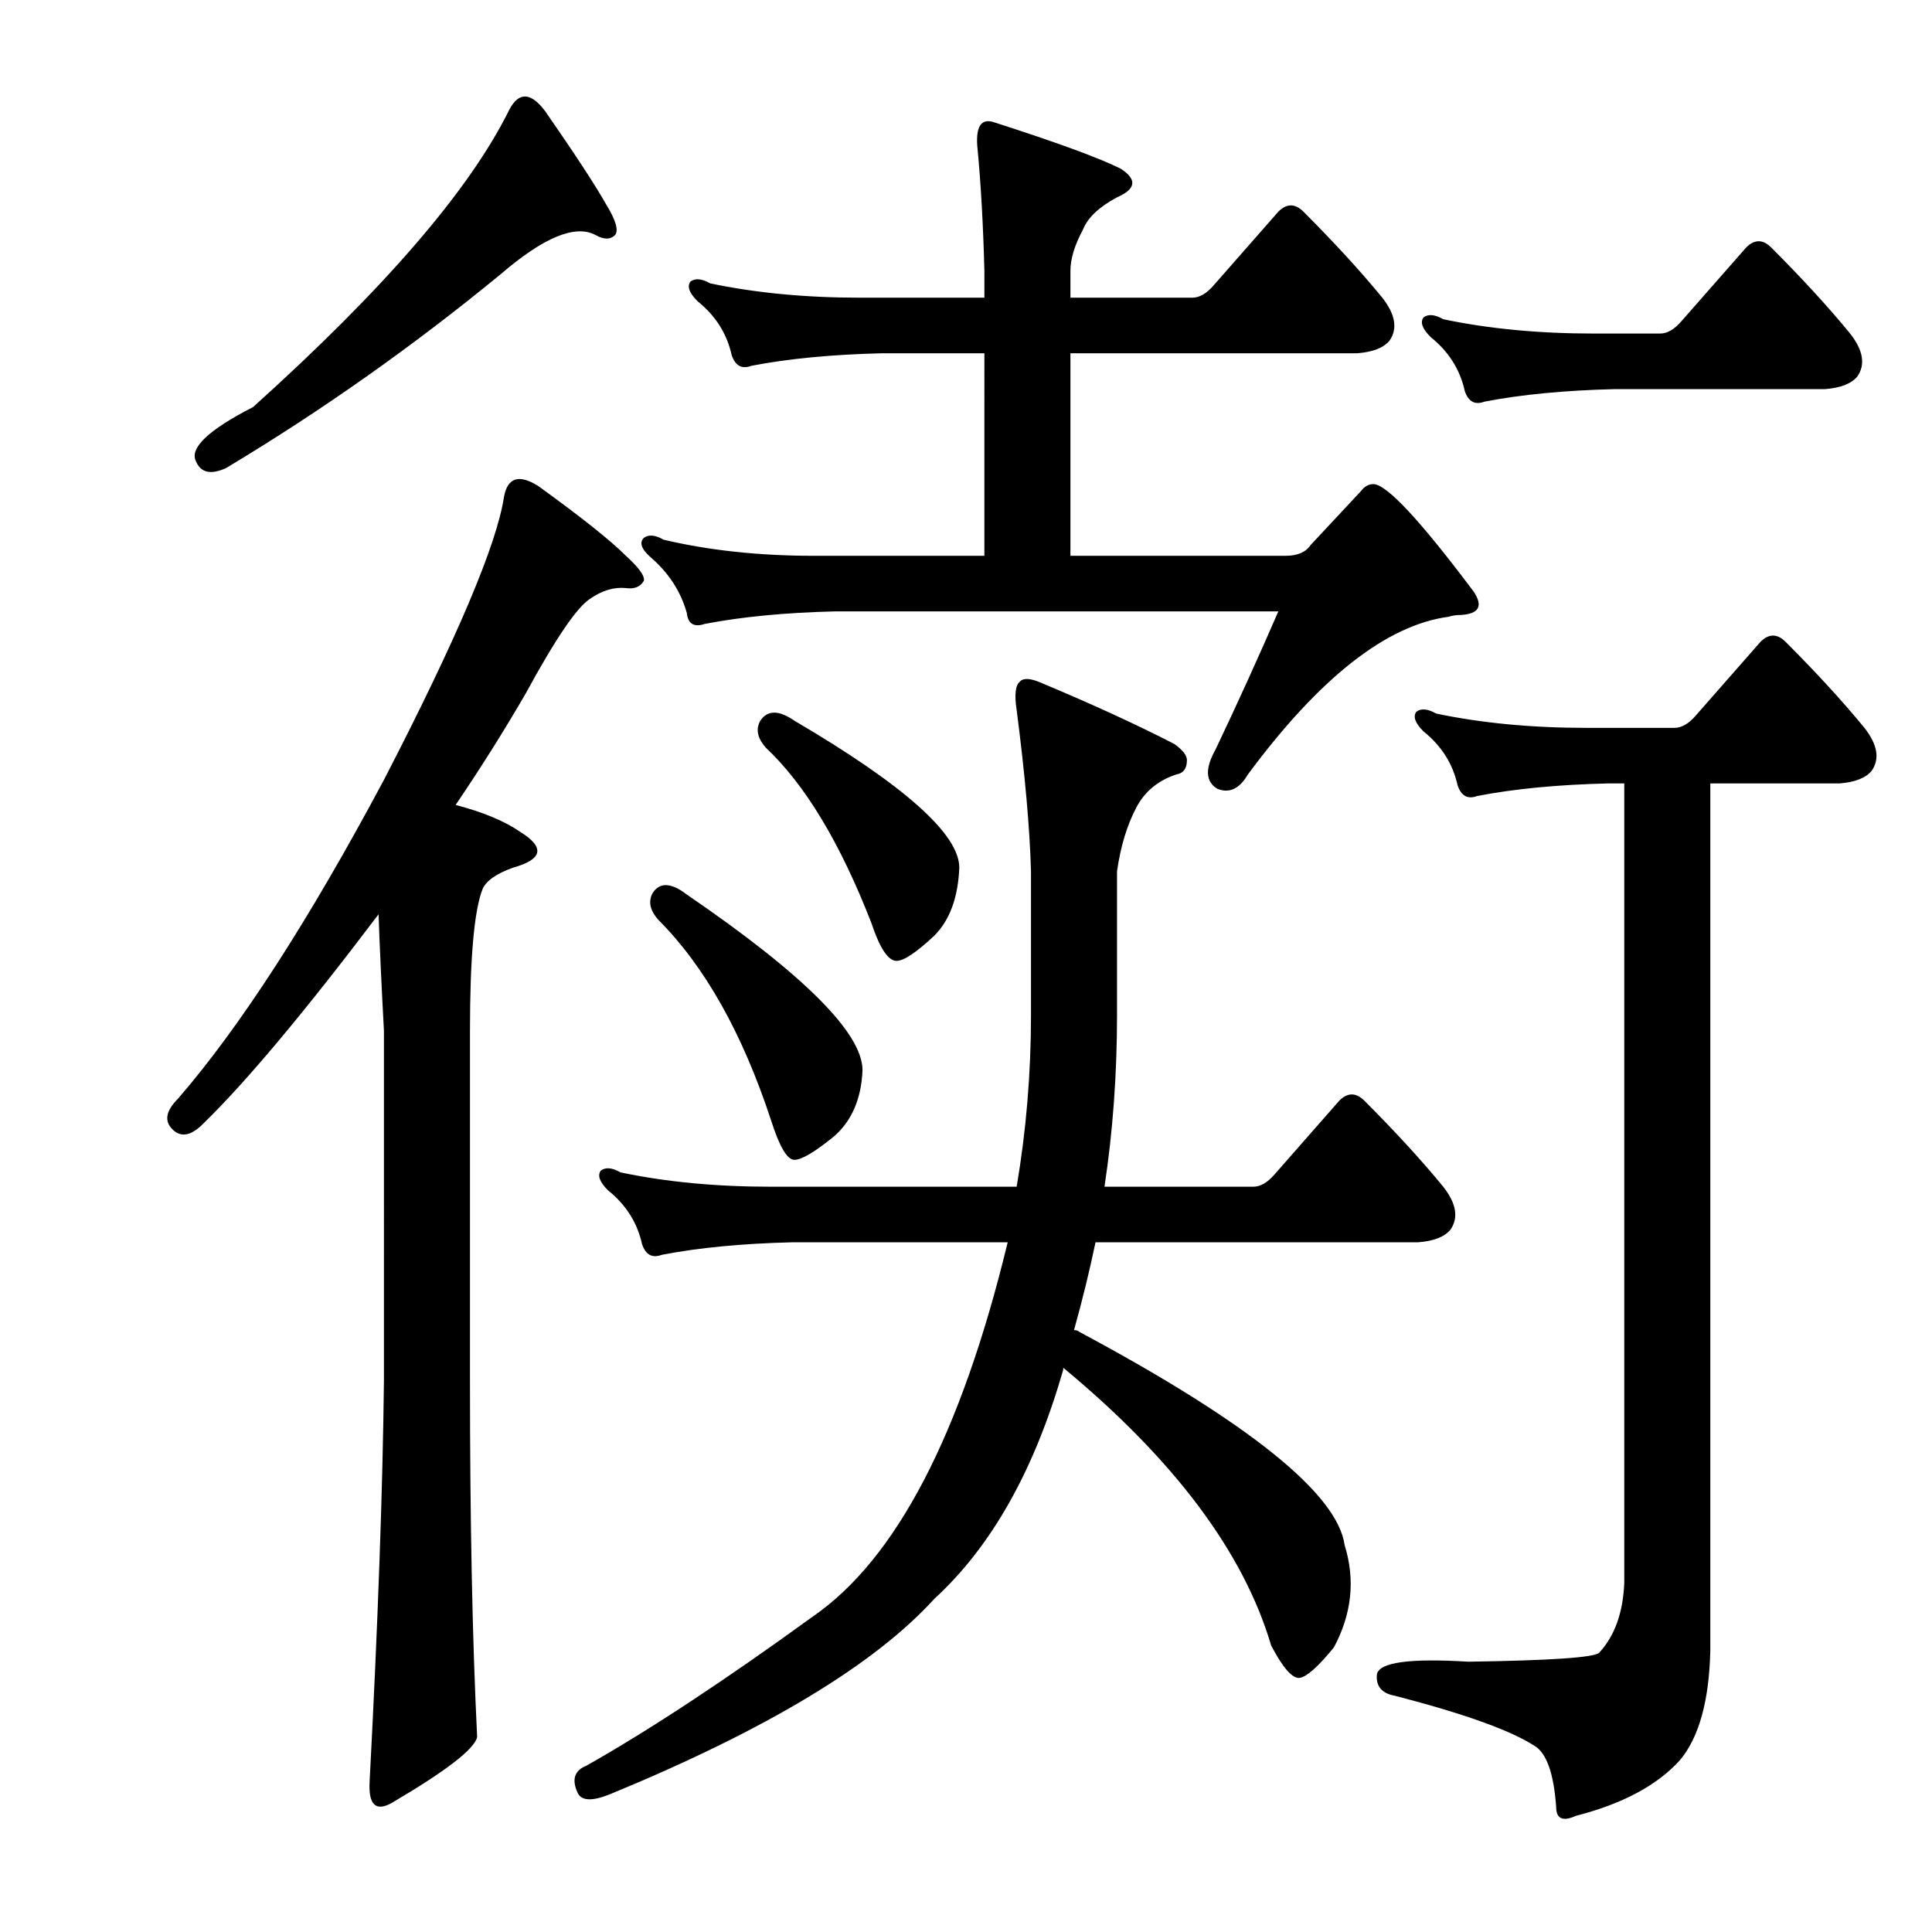 <?xml version="1.0" encoding="utf-8"?>
<!-- Generator: Adobe Illustrator 16.0.0, SVG Export Plug-In . SVG Version: 6.00 Build 0)  -->
<!DOCTYPE svg PUBLIC "-//W3C//DTD SVG 1.1//EN" "http://www.w3.org/Graphics/SVG/1.1/DTD/svg11.dtd">
<svg version="1.1" id="图层_1" xmlns="http://www.w3.org/2000/svg" xmlns:xlink="http://www.w3.org/1999/xlink" x="0px" y="0px"
	 width="1000px" height="1000px" viewBox="0 0 1000 1000" enable-background="new 0 0 1000 1000" xml:space="preserve">
<path d="M269.234,430.553c12.988,8.045,11.741,14.235-3.711,18.555c-8.669,3.103-13.916,6.813-15.771,11.133
	c-4.334,11.133-6.494,35.573-6.494,73.291v180.908c0,72.986,1.232,134.521,3.711,184.619c-1.247,6.175-16.091,17.627-44.531,34.326
	c-8.045,4.319-11.756,0.608-11.133-11.133c4.319-82.264,6.799-151.525,7.422-207.813V533.531
	c-1.247-22.874-2.175-42.98-2.783-60.303c-38.356,50.721-68.652,86.902-90.918,108.545c-6.189,6.189-11.452,7.117-15.771,2.783
	c-4.334-4.319-3.406-9.582,2.783-15.771c32.151-37.109,67.725-92.15,106.689-165.137c37.718-72.972,58.447-121.838,62.158-146.582
	c1.855-9.886,7.727-11.741,17.627-5.566c22.266,16.091,37.414,28.151,45.459,36.182c6.799,6.189,9.886,10.524,9.277,12.988
	c-1.855,3.103-4.958,4.334-9.277,3.711c-6.189-0.608-12.38,1.247-18.555,5.566c-6.813,4.334-17.946,20.729-33.398,49.17
	c-11.133,19.178-23.193,38.356-36.182,57.52C250.057,420.348,261.189,424.986,269.234,430.553z M282.223,57.604
	c15.452,22.266,25.977,38.356,31.543,48.242c4.943,8.045,6.494,13.308,4.639,15.771c-2.479,2.479-5.886,2.479-10.205,0
	c-10.524-5.566-26.904,1.247-49.17,20.41c-45.154,37.109-92.469,70.508-141.943,100.195c-8.045,3.711-13.308,2.479-15.771-3.711
	c-3.103-6.799,6.799-16.076,29.688-27.832c68.029-61.23,112.256-112.561,132.666-154.004
	C268.611,47.398,274.801,47.718,282.223,57.604z M558.688,689.391c87.815,47.01,133.594,83.815,137.305,110.4
	c5.566,17.946,3.711,35.559-5.566,52.881c-8.045,9.886-13.916,15.148-17.627,15.771c-3.711,0.608-8.669-4.958-14.844-16.699
	c-14.235-48.242-50.098-96.165-107.617-143.799v0.928c-14.844,51.953-37.109,91.541-66.797,118.75
	c-30.935,34.007-86.902,67.725-167.92,101.123c-9.277,3.711-14.844,3.392-16.699-0.928c-3.103-6.813-1.551-11.452,4.639-13.916
	c32.775-18.555,71.74-44.227,116.895-77.002c43.284-29.688,77.002-94.31,101.123-193.896H410.25
	c-25.977,0.623-48.562,2.783-67.725,6.494c-4.958,1.855-8.35,0-10.205-5.566c-2.479-11.133-8.35-20.41-17.627-27.832
	c-4.334-4.319-5.566-7.727-3.711-10.205c2.464-1.855,5.871-1.536,10.205,0.928c23.498,4.958,49.475,7.422,77.93,7.422h127.1
	c4.943-29.064,7.422-58.752,7.422-89.063v-74.219c-0.623-22.266-3.103-50.098-7.422-83.496c-1.247-8.03-0.623-12.988,1.855-14.844
	c1.855-1.855,5.566-1.536,11.133,0.928c26.585,11.133,49.475,21.657,68.652,31.543c4.319,3.103,6.494,5.886,6.494,8.35
	c0,4.334-1.855,6.813-5.566,7.422c-9.277,3.103-16.091,8.669-20.41,16.699c-4.958,9.277-8.35,20.41-10.205,33.398v74.219
	c0,30.935-2.175,60.622-6.494,89.063h77.002c3.711,0,7.422-2.16,11.133-6.494l33.398-38.037c4.319-4.319,8.654-4.319,12.988,0
	c16.076,16.091,29.688,30.935,40.82,44.531c6.799,8.669,8.03,16.091,3.711,22.266c-3.103,3.711-8.669,5.886-16.699,6.494H567.037
	c-3.103,14.844-6.813,30.007-11.133,45.459C557.137,688.463,558.064,688.782,558.688,689.391z M509.518,140.172
	c-0.623-24.121-1.855-45.764-3.711-64.941c-0.623-9.886,2.16-13.916,8.35-12.061c32.775,10.524,54.736,18.555,65.869,24.121
	c8.654,5.566,8.03,10.524-1.855,14.844c-9.277,4.958-15.163,10.524-17.627,16.699c-4.334,8.045-6.494,15.163-6.494,21.338v13.916
	h63.086c3.711,0,7.422-2.16,11.133-6.494l33.398-38.037c4.319-4.319,8.654-4.319,12.988,0c16.076,16.091,29.688,30.935,40.82,44.531
	c6.799,8.669,8.03,16.091,3.711,22.266c-3.103,3.711-8.669,5.886-16.699,6.494H554.049v104.834h111.328
	c6.175,0,10.51-1.855,12.988-5.566l25.977-27.832c1.855-2.464,4.016-3.711,6.494-3.711c6.799,0,24.121,18.555,51.953,55.664
	c4.943,7.422,2.783,11.452-6.494,12.061c-2.479,0-4.639,0.319-6.494,0.928c-32.166,4.334-66.797,31.543-103.906,81.641
	c-4.334,7.422-9.597,9.9-15.771,7.422c-6.189-3.711-6.494-10.51-0.928-20.41c11.741-24.729,22.57-48.547,32.471-71.436h-229.15
	c-25.977,0.623-48.562,2.783-67.725,6.494c-5.566,1.855-8.669,0-9.277-5.566c-3.103-11.133-9.277-20.715-18.555-28.76
	c-4.958-4.319-6.189-7.727-3.711-10.205c2.464-1.855,5.871-1.536,10.205,0.928c23.498,5.566,49.475,8.35,77.93,8.35h88.135V182.848
	h-52.881c-25.977,0.623-48.562,2.783-67.725,6.494c-4.958,1.855-8.35,0-10.205-5.566c-2.479-11.133-8.35-20.41-17.627-27.832
	c-4.334-4.319-5.566-7.727-3.711-10.205c2.464-1.855,5.871-1.536,10.205,0.928c23.498,4.958,49.475,7.422,77.93,7.422h64.014
	V140.172z M337.887,462.096c3.711-5.566,9.582-5.247,17.627,0.928c60.607,41.443,90.918,71.755,90.918,90.918
	c-0.623,14.844-5.566,26.296-14.844,34.326c-9.9,8.045-16.699,12.061-20.41,12.061s-7.741-6.799-12.061-20.41
	c-14.844-45.14-34.326-79.785-58.447-103.906C336.336,471.068,335.408,466.43,337.887,462.096z M393.551,373.033
	c3.711-5.566,9.582-5.566,17.627,0c56.896,33.398,85.352,58.767,85.352,76.074c-0.623,15.467-4.958,27.224-12.988,35.254
	c-9.277,8.669-15.771,12.988-19.482,12.988c-4.334,0-8.669-6.494-12.988-19.482c-16.091-41.429-34.326-71.74-54.736-90.918
	C392,382.006,391.072,377.367,393.551,373.033z M869.479,911.119c-11.756,12.988-29.688,22.57-53.809,28.76
	c-6.813,3.088-10.205,1.536-10.205-4.639c-1.247-17.322-4.958-27.832-11.133-31.543c-12.38-8.045-36.501-16.699-72.363-25.977
	c-6.813-1.247-9.9-4.958-9.277-11.133c1.232-6.189,17.004-8.35,47.314-6.494c42.676-0.623,65.246-2.175,67.725-4.639
	c8.03-8.669,12.365-20.729,12.988-36.182v-413.77h-8.35c-25.977,0.623-48.562,2.783-67.725,6.494c-4.958,1.855-8.35,0-10.205-5.566
	c-2.479-11.133-8.35-20.41-17.627-27.832c-4.334-4.319-5.566-7.727-3.711-10.205c2.464-1.855,5.871-1.536,10.205,0.928
	c23.498,4.958,49.475,7.422,77.93,7.422h45.459c3.711,0,7.422-2.16,11.133-6.494l33.398-38.037c4.319-4.319,8.654-4.319,12.988,0
	c16.076,16.091,29.688,30.935,40.82,44.531c6.799,8.669,8.03,16.091,3.711,22.266c-3.103,3.711-8.669,5.886-16.699,6.494H885.25
	v449.023C884.627,880.504,879.364,899.363,869.479,911.119z M870.406,166.148l33.398-38.037c4.319-4.319,8.654-4.319,12.988,0
	c16.076,16.091,29.688,30.935,40.82,44.531c6.799,8.669,8.03,16.091,3.711,22.266c-3.103,3.711-8.669,5.886-16.699,6.494H836.08
	c-25.977,0.623-48.562,2.783-67.725,6.494c-4.958,1.855-8.35,0-10.205-5.566c-2.479-11.133-8.35-20.41-17.627-27.832
	c-4.334-4.319-5.566-7.727-3.711-10.205c2.464-1.855,5.871-1.536,10.205,0.928c23.498,4.958,49.475,7.422,77.93,7.422h34.326
	C862.984,172.643,866.695,170.482,870.406,166.148z"/>
</svg>
